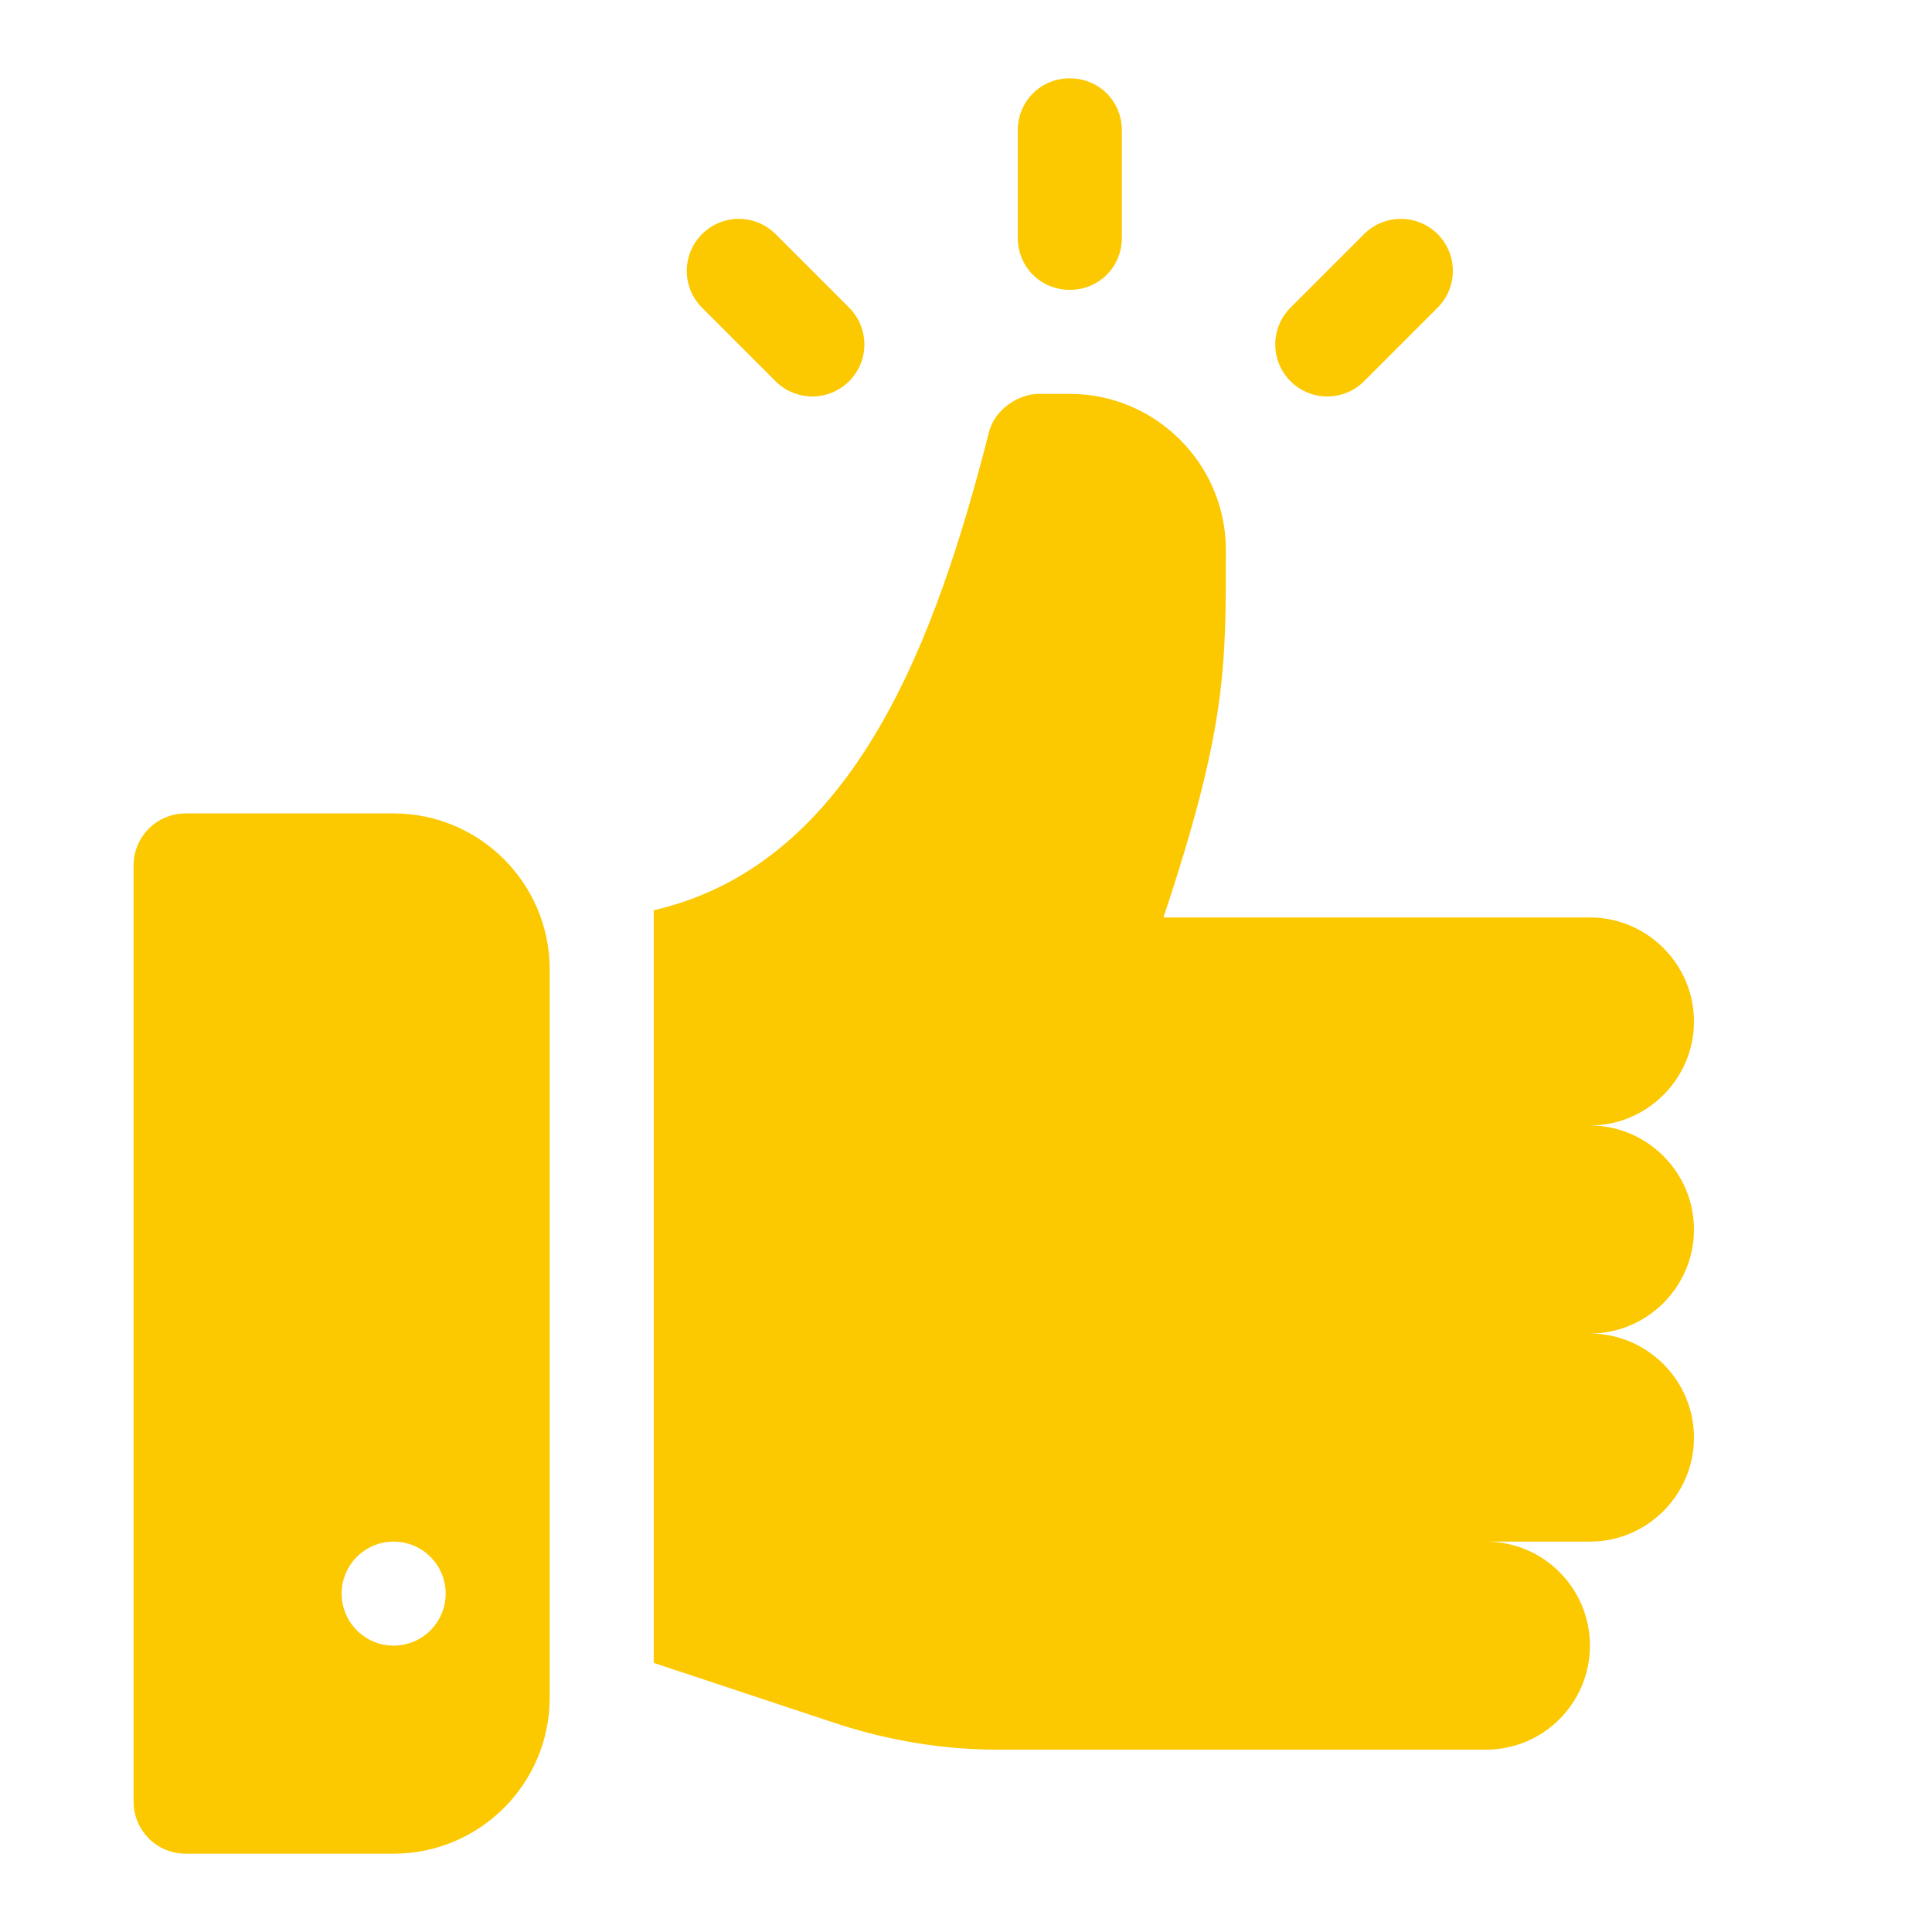 <?xml version="1.0" encoding="UTF-8"?> <svg xmlns="http://www.w3.org/2000/svg" width="74" height="74" viewBox="0 0 74 74" fill="none"> <path d="M64.883 47.094C64.883 44.902 63.09 43.109 60.898 43.109C63.09 43.109 64.883 41.316 64.883 39.125C64.883 36.934 63.09 35.141 60.898 35.141H44.563C46.993 27.849 46.953 25.525 46.953 21.062C46.953 17.747 44.235 15.086 40.977 15.086H39.781C39.024 15.086 38.068 15.684 37.869 16.6C35.898 24.274 32.816 33.08 25.039 34.864V63.692L31.932 65.98C33.964 66.657 36.076 67.016 38.227 67.016H56.914C59.115 67.016 60.898 65.231 60.898 63.031C60.898 60.831 59.115 59.047 56.914 59.047H60.898C63.09 59.047 64.883 57.254 64.883 55.062C64.883 52.871 63.09 51.078 60.898 51.078C63.09 51.078 64.883 49.285 64.883 47.094Z" fill="#FCC800"></path> <path d="M15.078 31.156H7.109C6.008 31.156 5.117 32.047 5.117 33.148V69.008C5.117 70.109 6.008 71 7.109 71H15.078C18.374 71 21.055 68.319 21.055 65.023V37.133C21.055 33.837 18.374 31.156 15.078 31.156ZM15.078 63.031C13.978 63.031 13.086 62.139 13.086 61.039C13.086 59.939 13.978 59.047 15.078 59.047C16.178 59.047 17.07 59.939 17.07 61.039C17.07 62.139 16.178 63.031 15.078 63.031Z" fill="#FCC800"></path> <path d="M32.523 11.784L29.706 8.967C28.928 8.189 27.667 8.189 26.889 8.967C26.111 9.746 26.111 11.006 26.889 11.784L29.706 14.602C30.485 15.38 31.745 15.38 32.523 14.602C33.302 13.823 33.302 12.563 32.523 11.784Z" fill="#FCC800"></path> <path d="M55.064 8.967C54.286 8.189 53.025 8.189 52.247 8.967L49.43 11.784C48.651 12.563 48.651 13.823 49.43 14.602C50.208 15.38 51.469 15.38 52.247 14.602L55.064 11.784C55.842 11.006 55.842 9.746 55.064 8.967Z" fill="#FCC800"></path> <path d="M40.977 3C39.861 3 38.984 3.876 38.984 4.992V9.109C38.984 10.225 39.861 11.102 40.977 11.102C42.092 11.102 42.969 10.225 42.969 9.109V4.992C42.969 3.876 42.092 3 40.977 3Z" fill="#FCC800"></path> </svg> 